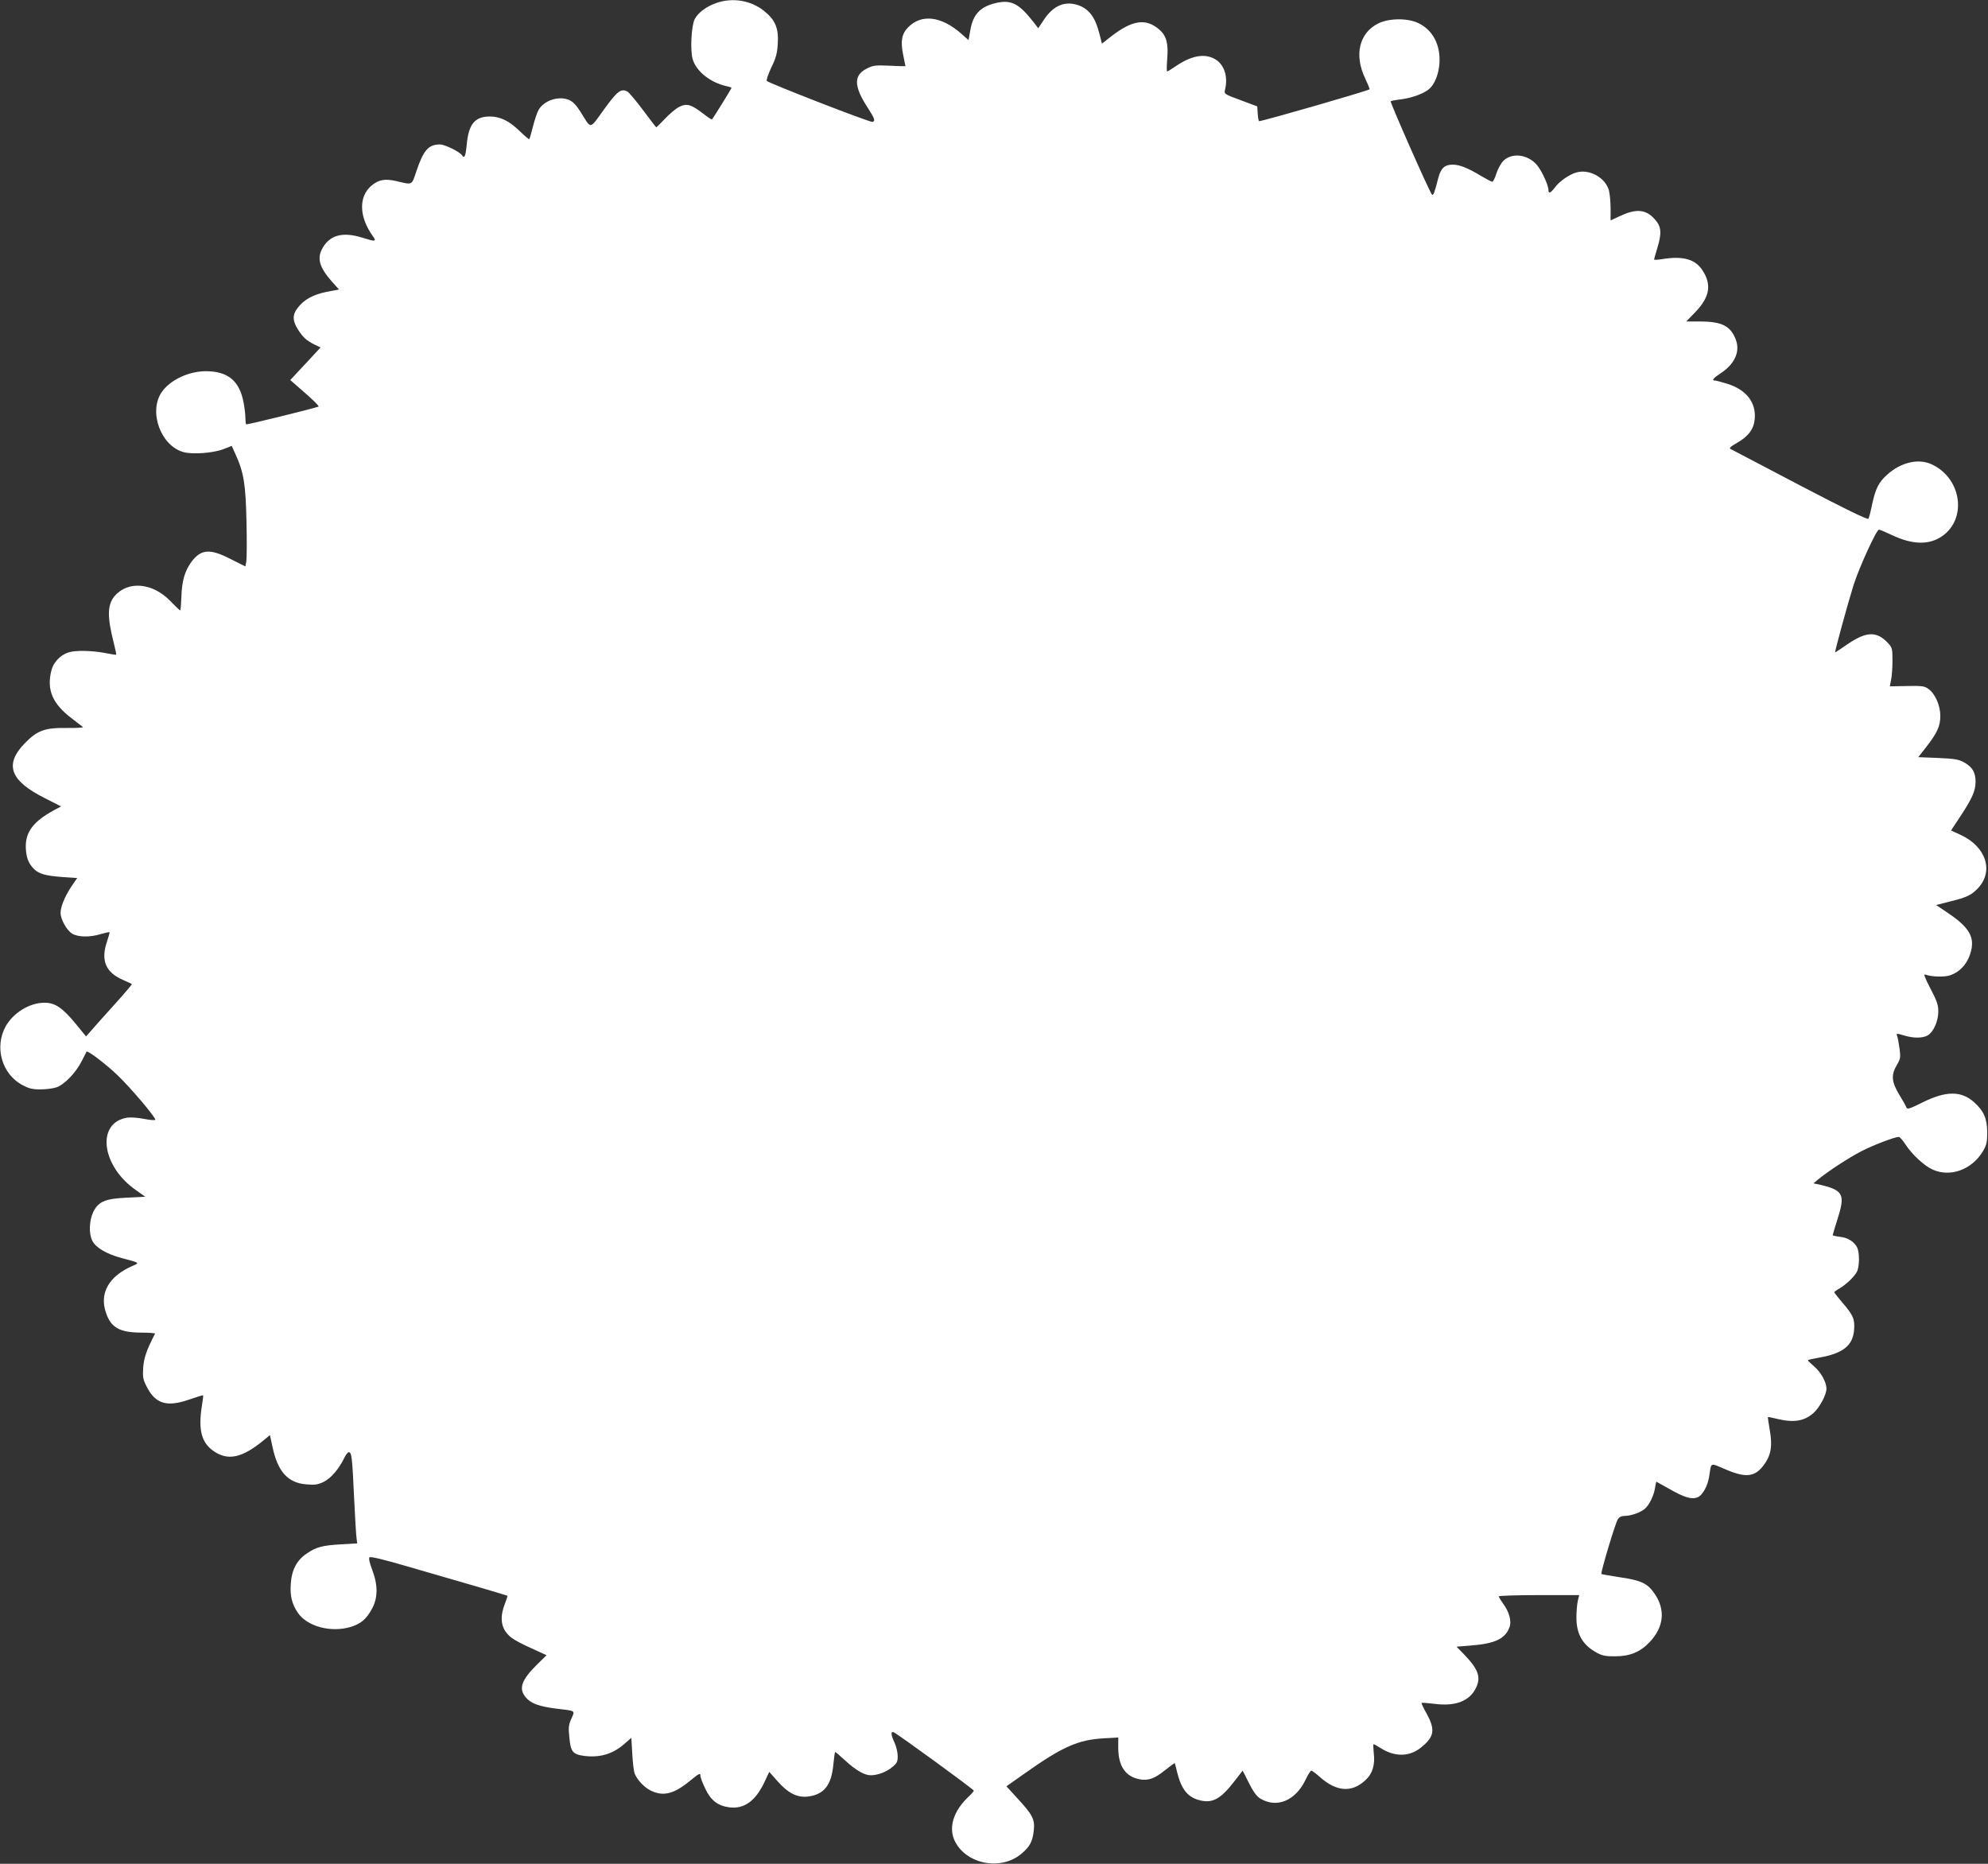 <?xml version="1.0" standalone="no"?>
<!DOCTYPE svg PUBLIC "-//W3C//DTD SVG 20010904//EN"
 "http://www.w3.org/TR/2001/REC-SVG-20010904/DTD/svg10.dtd">
<svg version="1.0" xmlns="http://www.w3.org/2000/svg"
 width="1280pt" height="1200pt" viewBox="0 0 1280 1200"
 preserveAspectRatio="xMidYMid meet">
<rect x="0" y="0" width="1280" height="1200" fill="#333333" stroke="none"/>
<g transform="translate(0,1200) scale(0.1,-0.1)"
fill="#ffffff" stroke="none">
<path d="M4613 11981 c-64 -22 -118 -62 -140 -104 -21 -41 -30 -195 -14 -255
22 -80 113 -153 219 -177 17 -3 32 -9 32 -11 0 -4 -118 -195 -126 -203 -2 -2
-28 15 -57 38 -77 59 -106 67 -154 43 -21 -11 -62 -45 -91 -76 -29 -31 -55
-56 -56 -56 -2 0 -40 49 -85 110 -45 60 -91 115 -102 121 -41 21 -65 2 -151
-117 -94 -130 -79 -128 -149 -16 -29 46 -49 67 -76 79 -66 27 -159 -3 -195
-64 -9 -15 -25 -63 -36 -106 -11 -44 -22 -81 -24 -83 -3 -2 -30 21 -62 52 -68
66 -124 93 -191 94 -98 0 -138 -49 -150 -182 -7 -73 -15 -92 -30 -68 -13 22
-111 70 -142 70 -74 0 -106 -36 -152 -172 -31 -93 -23 -89 -129 -64 -73 17
-115 9 -160 -29 -84 -71 -81 -201 9 -326 25 -35 17 -36 -69 -9 -128 40 -212
16 -259 -74 -32 -62 -15 -119 63 -208 l47 -52 -80 -15 c-88 -18 -146 -50 -187
-104 -34 -44 -33 -82 2 -138 34 -52 53 -70 106 -97 l40 -19 -59 -64 c-33 -35
-77 -82 -98 -105 l-38 -41 96 -84 c53 -46 92 -85 86 -87 -55 -18 -462 -118
-466 -114 -3 3 -5 22 -5 42 0 20 -5 63 -11 95 -26 143 -101 205 -244 205 -110
0 -231 -57 -284 -135 -86 -126 -6 -346 141 -386 59 -16 191 -6 256 19 l54 21
24 -53 c54 -118 66 -195 71 -434 3 -122 2 -237 -1 -256 l-6 -33 -96 48 c-134
69 -191 64 -254 -22 -41 -58 -59 -121 -62 -221 -2 -48 -5 -88 -8 -88 -3 0 -31
27 -62 59 -115 120 -275 134 -361 32 -46 -55 -47 -133 -6 -294 11 -44 19 -81
17 -82 -2 -2 -34 3 -73 11 -86 16 -191 18 -236 3 -51 -17 -96 -65 -108 -115
-32 -126 7 -216 133 -311 34 -26 65 -50 70 -54 4 -4 -43 -7 -105 -6 -142 2
-190 -16 -273 -102 -129 -136 -90 -239 135 -351 l102 -52 -50 -27 c-129 -71
-179 -138 -177 -237 2 -65 18 -106 56 -142 33 -30 75 -41 184 -49 l91 -6 -39
-57 c-41 -63 -68 -128 -68 -168 0 -41 40 -112 74 -133 38 -23 113 -25 185 -3
29 8 54 14 56 12 2 -2 -6 -30 -17 -63 -40 -120 -7 -197 106 -245 28 -12 53
-24 55 -26 2 -2 -50 -63 -115 -135 -66 -73 -133 -148 -149 -167 l-31 -35 -67
82 c-87 105 -133 135 -201 135 -96 0 -202 -66 -250 -153 -73 -134 -24 -305
106 -376 43 -23 65 -29 118 -29 36 0 82 6 103 13 51 17 125 94 162 167 17 32
31 61 32 63 6 10 124 -79 200 -152 82 -78 243 -268 243 -286 0 -5 -32 -3 -72
5 -39 8 -88 11 -109 8 -200 -32 -168 -309 54 -465 l62 -44 -115 -6 c-143 -6
-187 -25 -220 -93 -26 -55 -29 -140 -5 -186 23 -44 92 -84 188 -110 119 -31
118 -30 69 -51 -151 -66 -213 -175 -170 -300 32 -97 88 -128 226 -129 52 0 92
-3 90 -7 -55 -107 -71 -154 -76 -218 -4 -62 -1 -77 22 -122 56 -111 129 -134
271 -85 49 17 91 30 93 28 1 -2 -2 -32 -8 -67 -24 -151 -4 -234 70 -288 95
-69 187 -50 329 67 l39 32 17 -78 c34 -158 99 -230 218 -239 54 -5 73 -2 111
16 47 23 98 83 132 153 10 21 23 38 30 38 18 0 22 -32 34 -295 6 -126 13 -244
16 -261 l4 -31 -102 -6 c-123 -7 -161 -17 -224 -60 -64 -43 -97 -107 -102
-198 -5 -75 8 -126 45 -182 61 -89 212 -130 341 -92 65 20 101 50 137 117 39
71 39 153 1 252 -17 45 -23 73 -17 79 7 7 92 -14 243 -58 128 -37 325 -94 438
-127 113 -33 206 -61 207 -62 2 -1 -6 -26 -17 -54 -37 -96 -22 -166 44 -217
18 -14 76 -45 129 -68 l96 -44 -64 -63 c-98 -97 -117 -153 -70 -208 33 -40 86
-59 197 -73 127 -15 121 -11 97 -64 -18 -40 -20 -58 -13 -122 8 -91 22 -108
93 -118 99 -13 182 10 254 71 l52 45 6 -103 c3 -57 10 -115 16 -129 19 -43 65
-91 108 -110 78 -36 145 -19 247 65 63 51 68 53 68 30 0 -9 14 -45 31 -80 35
-75 80 -110 152 -120 97 -14 172 40 230 164 l30 64 53 -60 c69 -78 127 -107
196 -99 104 13 152 73 164 210 4 42 9 77 12 77 2 0 31 -25 64 -55 67 -62 124
-95 164 -95 45 0 101 21 138 52 31 25 36 35 36 71 0 23 -9 62 -20 86 -24 51
-26 75 -6 68 23 -9 516 -368 516 -376 0 -4 -18 -25 -41 -46 -88 -86 -120 -185
-86 -268 67 -158 300 -207 435 -91 53 45 70 77 78 147 8 71 -6 101 -101 204
l-75 82 122 86 c239 169 341 214 506 223 l92 5 0 -69 c1 -116 47 -183 138
-200 54 -10 96 4 161 57 35 28 64 49 65 47 1 -2 8 -28 15 -58 27 -109 67 -160
142 -180 83 -23 138 6 225 119 l55 71 40 -79 c27 -55 50 -86 72 -100 106 -65
227 -16 292 118 16 34 33 61 38 61 5 0 30 -19 55 -41 107 -95 204 -102 291
-23 48 43 66 101 56 179 -3 30 -4 55 -1 55 4 0 23 -11 44 -24 88 -57 181 -58
254 -3 93 72 102 117 44 223 -21 37 -35 68 -33 70 2 2 39 -1 83 -6 136 -18
227 18 268 104 33 69 14 120 -81 218 l-45 46 88 7 c159 12 225 43 253 118 15
38 -2 99 -40 151 -16 22 -29 44 -29 48 0 4 117 8 259 8 l259 0 -9 -37 c-5 -21
-9 -69 -9 -108 0 -109 42 -179 135 -228 31 -17 58 -22 115 -21 95 0 162 28
223 93 89 95 101 204 33 306 -47 71 -87 90 -233 111 -59 9 -110 18 -112 20 -7
6 89 326 105 351 10 16 24 23 47 23 41 1 103 23 129 47 28 25 56 83 64 132 4
23 7 41 9 41 1 0 37 -20 81 -45 99 -57 146 -71 185 -55 32 14 64 72 74 135 14
92 4 87 97 48 139 -61 198 -54 257 28 44 60 54 121 36 221 -8 45 -13 83 -12
84 1 2 29 -4 62 -12 106 -25 172 -14 232 39 39 35 83 117 83 157 -1 42 -35
104 -79 142 -22 19 -41 37 -41 40 0 3 33 10 73 17 154 27 218 78 225 181 5 68
-6 93 -78 176 -27 33 -50 61 -50 64 0 3 15 14 33 24 43 25 96 75 113 108 17
33 18 124 1 157 -19 37 -60 63 -111 68 -25 3 -46 8 -46 10 0 3 14 50 31 104
52 162 38 187 -125 224 l-30 6 30 25 c64 53 204 144 281 183 78 40 213 91 239
91 6 0 26 -22 43 -49 41 -63 120 -137 174 -161 114 -52 254 -1 325 119 23 39
27 57 27 121 -1 88 -21 136 -84 193 -83 75 -182 74 -333 -1 -82 -41 -98 -46
-103 -33 -3 9 -24 47 -47 84 -49 82 -53 125 -15 190 24 41 25 48 17 109 -5 36
-12 72 -16 81 -5 14 -1 14 43 1 64 -20 125 -19 157 1 37 24 66 92 66 153 0 43
-9 68 -51 148 -37 72 -46 95 -32 89 37 -14 121 -17 157 -5 74 24 126 90 141
177 13 83 -29 143 -165 233 l-64 43 90 23 c107 26 138 41 180 86 103 110 51
268 -113 343 l-61 28 60 91 c75 113 98 165 98 222 0 61 -20 94 -71 124 -38 21
-61 25 -171 30 l-127 5 51 65 c72 93 91 135 91 201 0 67 -33 142 -76 173 -25
19 -42 21 -139 19 l-110 -2 8 42 c5 23 9 79 9 124 0 77 -2 84 -30 114 -72 76
-137 74 -257 -7 -43 -30 -80 -54 -82 -54 -5 0 83 321 119 435 38 117 147 355
163 355 6 0 43 -16 83 -35 134 -63 240 -65 324 -7 163 114 124 375 -69 463
-85 39 -198 12 -285 -67 -54 -48 -75 -89 -97 -191 -9 -45 -20 -87 -24 -93 -5
-8 -150 63 -441 215 -239 125 -440 231 -448 235 -9 5 5 17 42 38 73 41 109 89
115 153 10 107 -53 189 -176 228 -37 11 -73 21 -80 21 -23 0 -11 15 34 45 93
60 130 141 100 219 -33 87 -90 116 -229 116 l-90 0 61 63 c90 95 104 174 44
266 -47 73 -127 95 -264 72 -27 -4 -48 -5 -48 -2 0 3 9 35 20 71 31 100 27
142 -16 189 -56 63 -119 69 -221 21 l-63 -29 0 77 c0 42 -5 95 -11 117 -23 81
-124 138 -208 115 -46 -12 -112 -58 -142 -100 -25 -33 -39 -38 -39 -15 0 34
-45 130 -77 166 -60 66 -158 77 -213 24 -15 -15 -35 -51 -45 -81 -9 -30 -21
-54 -27 -54 -6 0 -36 16 -68 35 -88 53 -141 75 -187 75 -52 0 -76 -23 -93 -88
-23 -91 -32 -114 -40 -105 -16 16 -271 595 -266 601 4 3 36 9 71 13 68 9 146
38 178 67 35 31 60 95 65 163 8 119 -42 215 -135 260 -68 33 -187 33 -257 -1
-124 -60 -159 -203 -86 -355 17 -36 30 -68 28 -70 -11 -10 -686 -205 -711
-205 -3 0 -7 21 -9 48 l-3 47 -107 40 c-103 38 -107 40 -101 65 22 87 -5 168
-67 201 -68 37 -152 20 -254 -50 -25 -17 -47 -31 -51 -31 -4 0 -3 35 0 78 9
99 -4 151 -50 191 -86 75 -173 63 -310 -43 l-60 -47 -16 63 c-29 114 -72 167
-151 189 -81 21 -150 -12 -208 -100 l-35 -53 -30 39 c-94 120 -143 146 -241
124 -101 -23 -149 -73 -166 -173 l-12 -66 -50 44 c-126 110 -253 125 -338 39
-42 -42 -51 -90 -33 -177 8 -40 15 -74 15 -74 0 -1 -46 0 -102 3 -94 4 -107 2
-148 -19 -84 -43 -83 -112 4 -247 49 -76 53 -89 34 -96 -13 -5 -665 248 -681
264 -4 4 9 43 29 86 31 63 38 92 42 156 6 98 -17 152 -90 210 -85 67 -201 86
-305 50z"/>
</g>
</svg>
